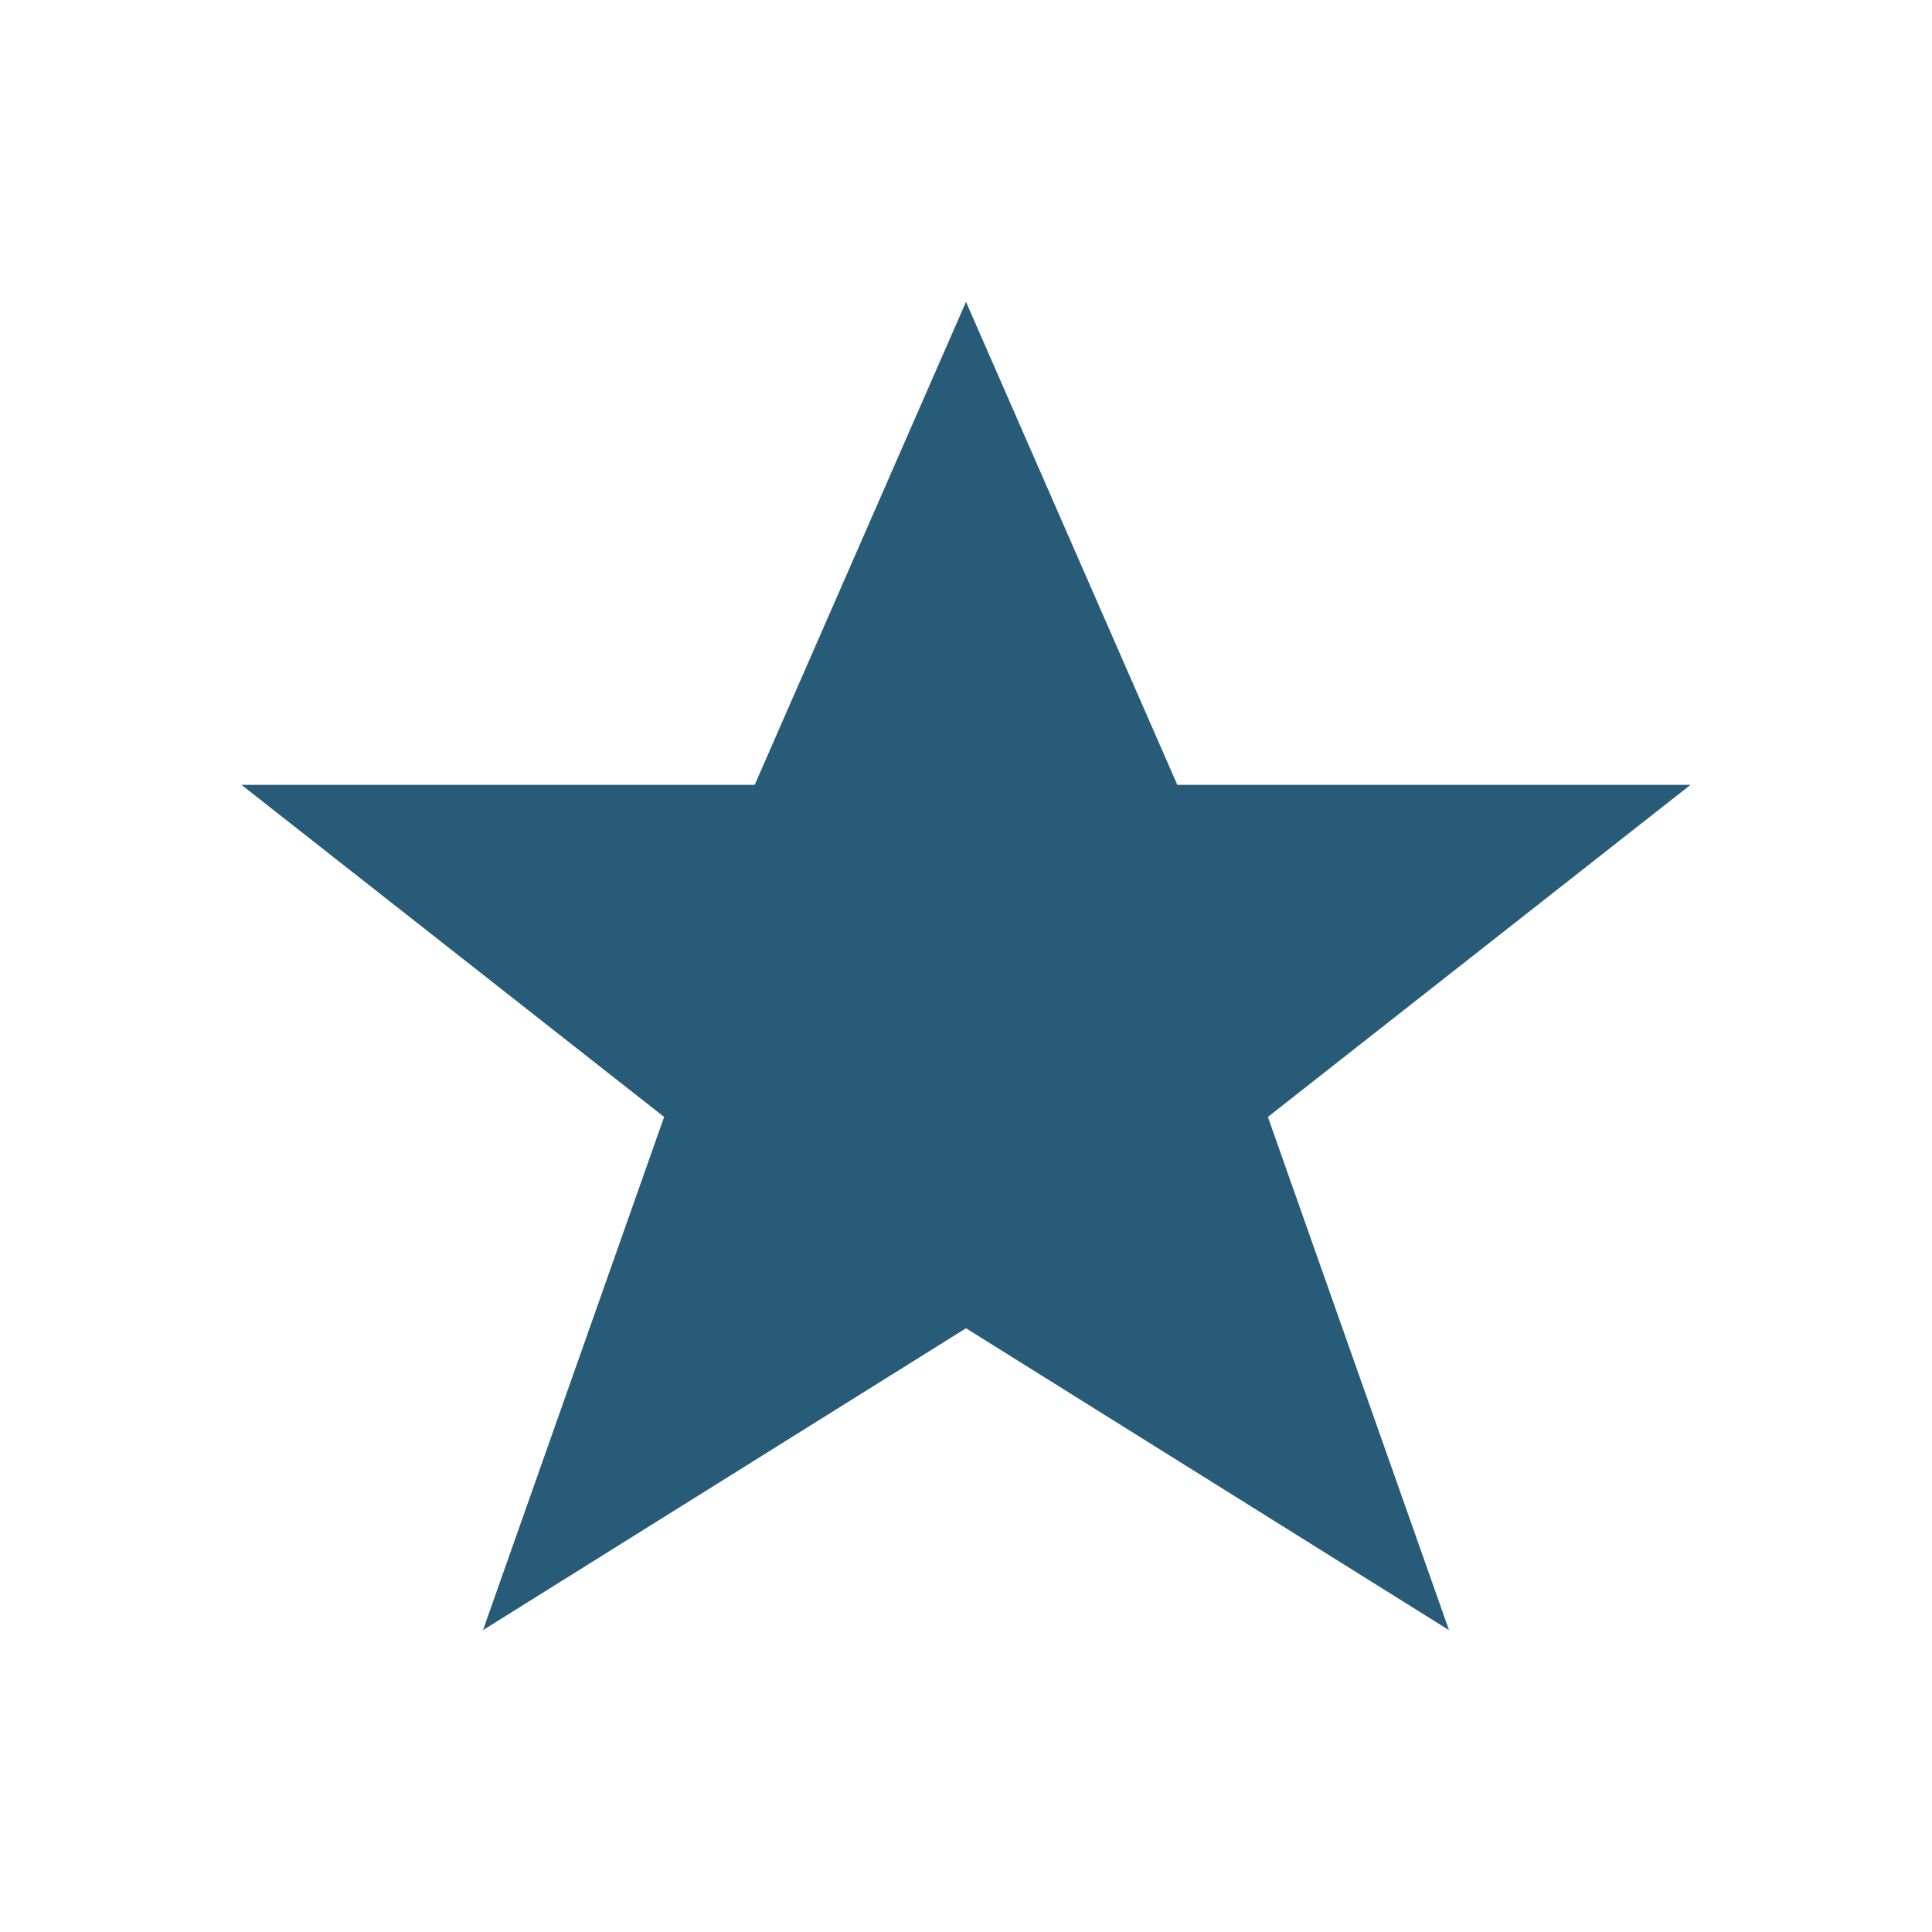 <?xml version="1.0" encoding="UTF-8"?>
<svg xmlns="http://www.w3.org/2000/svg" width="32" height="32" viewBox="0 0 32 32"><polygon points="16,5 19.5,13 28,13 21,18.5 24,27 16,22 8,27 11,18.5 4,13 12.5,13" fill="#275B77"/></svg>